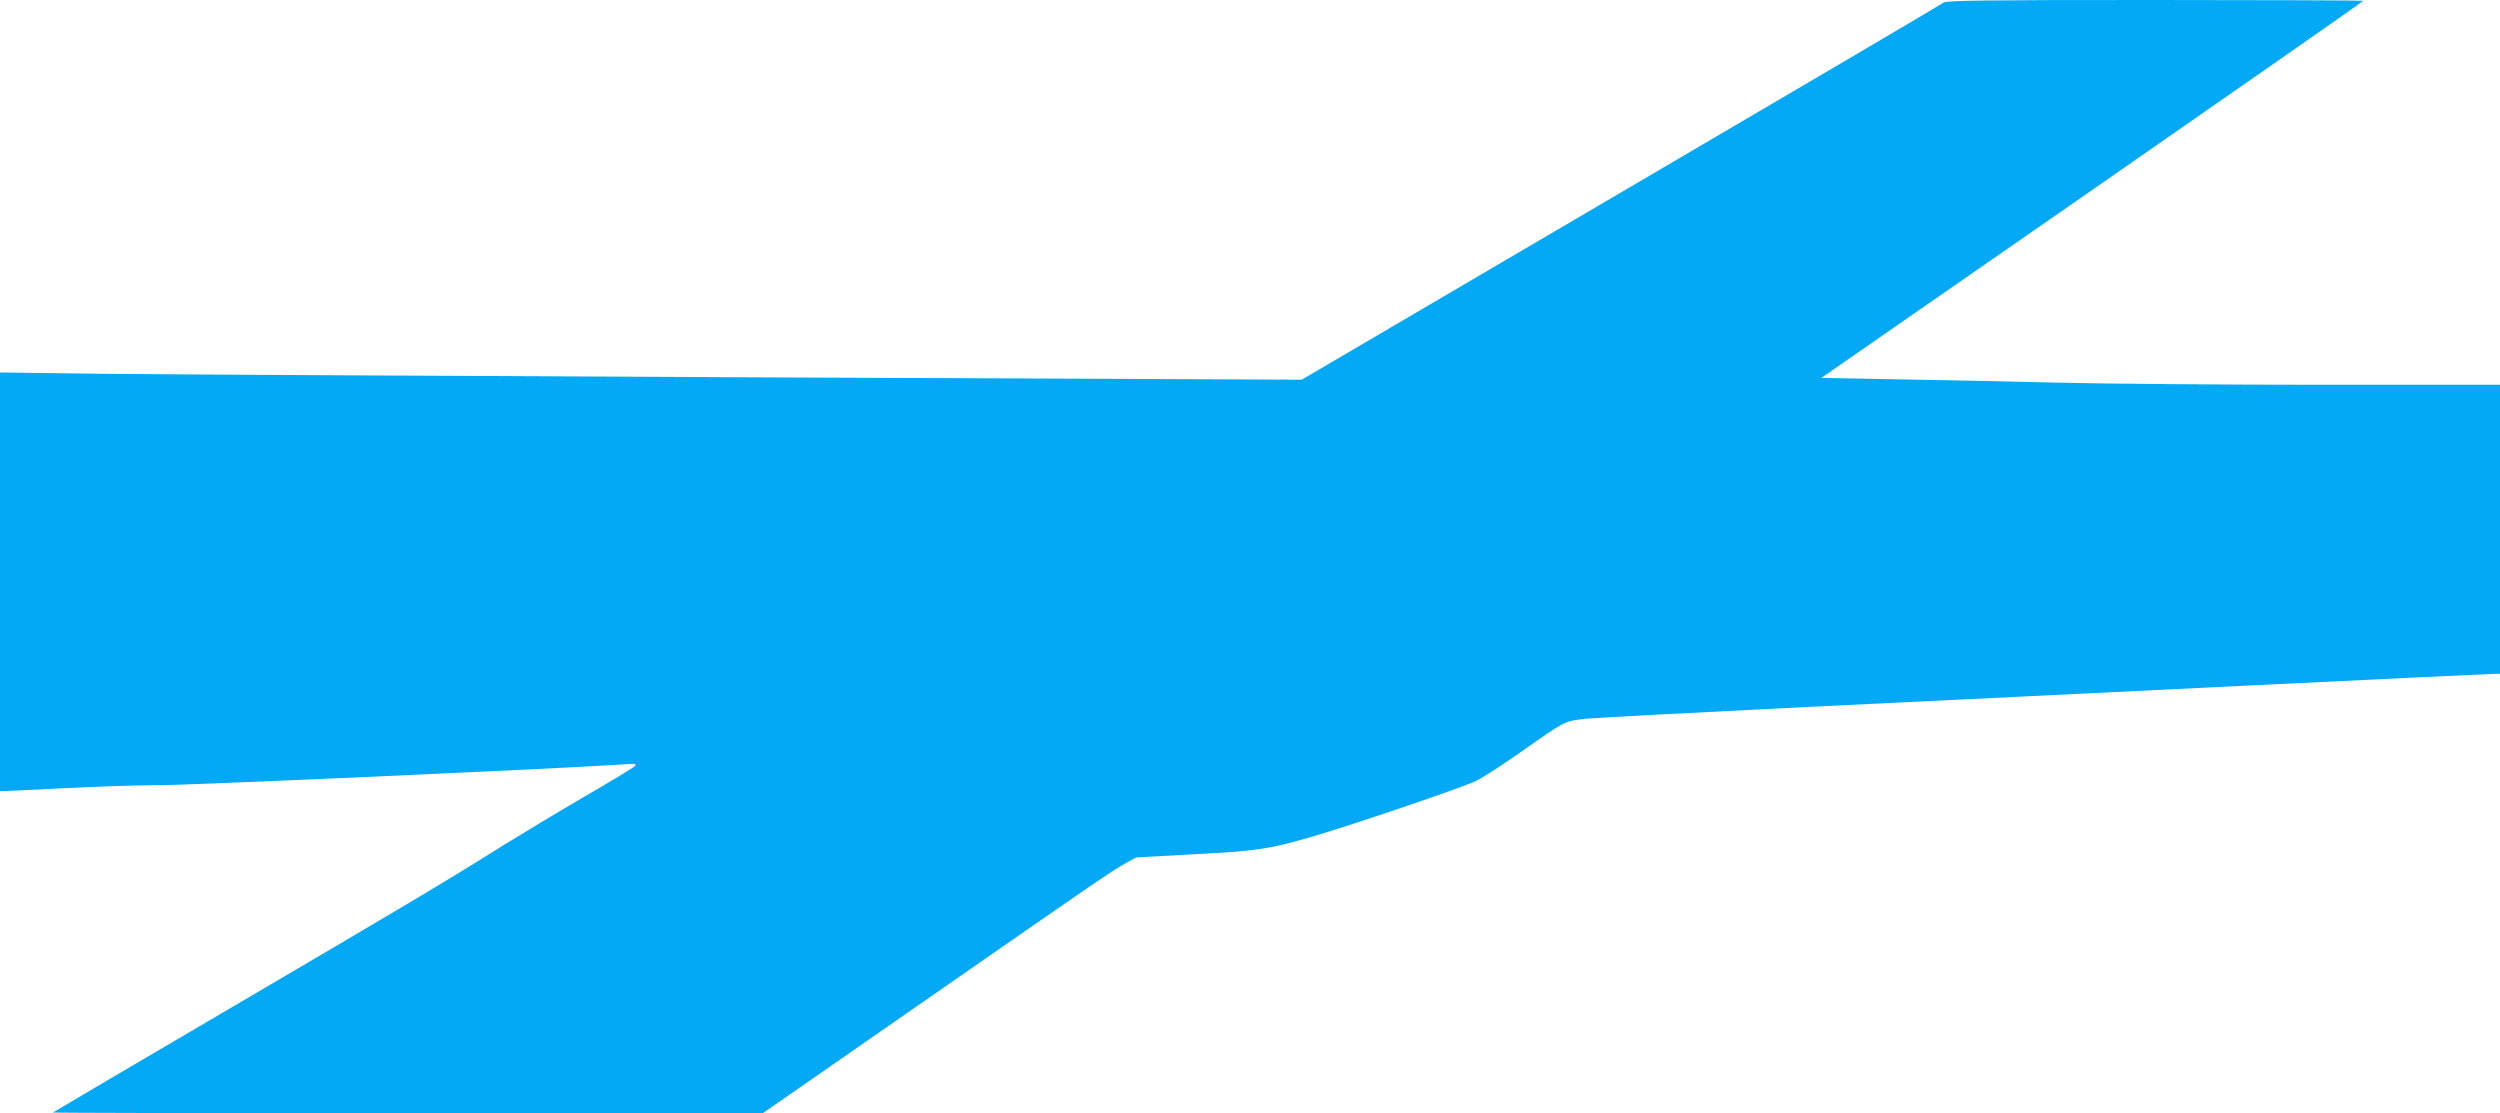 <?xml version="1.0" standalone="no"?>
<!DOCTYPE svg PUBLIC "-//W3C//DTD SVG 20010904//EN"
 "http://www.w3.org/TR/2001/REC-SVG-20010904/DTD/svg10.dtd">
<svg version="1.0" xmlns="http://www.w3.org/2000/svg"
 width="1280pt" height="570pt" viewBox="0 0 1280 570"
 preserveAspectRatio="xMidYMid meet">
<g transform="translate(0,570) scale(0.1,-0.1)"
fill="#03a9f4" stroke="none">
<path d="M9950 5686 c-8 -7 -751 -444 -1650 -971 l-1635 -959 -2790 12 c-1534
7 -3034 15 -3333 18 l-542 7 0 -1072 0 -1071 28 0 c15 0 155 7 312 15 157 8
372 15 479 15 159 0 2015 83 2351 105 83 6 93 5 80 -8 -8 -8 -125 -79 -260
-157 -135 -79 -317 -189 -405 -243 -324 -203 -488 -300 -1389 -829 -507 -297
-923 -542 -925 -544 -2 -2 814 -4 1815 -4 l1819 0 815 566 c911 633 962 668
1041 713 l56 31 274 15 c346 18 399 26 609 86 200 57 795 259 860 292 36 18
139 85 230 149 226 159 220 156 330 168 52 5 559 32 1125 60 567 27 1586 77
2265 110 679 33 1247 60 1263 60 l27 0 0 740 0 740 -912 0 c-502 0 -1113 5
-1358 11 -245 6 -616 14 -825 17 l-380 7 1388 963 c763 530 1387 965 1387 968
0 2 -481 4 -1068 4 -883 0 -1070 -2 -1082 -14z"/>
</g>
</svg>
